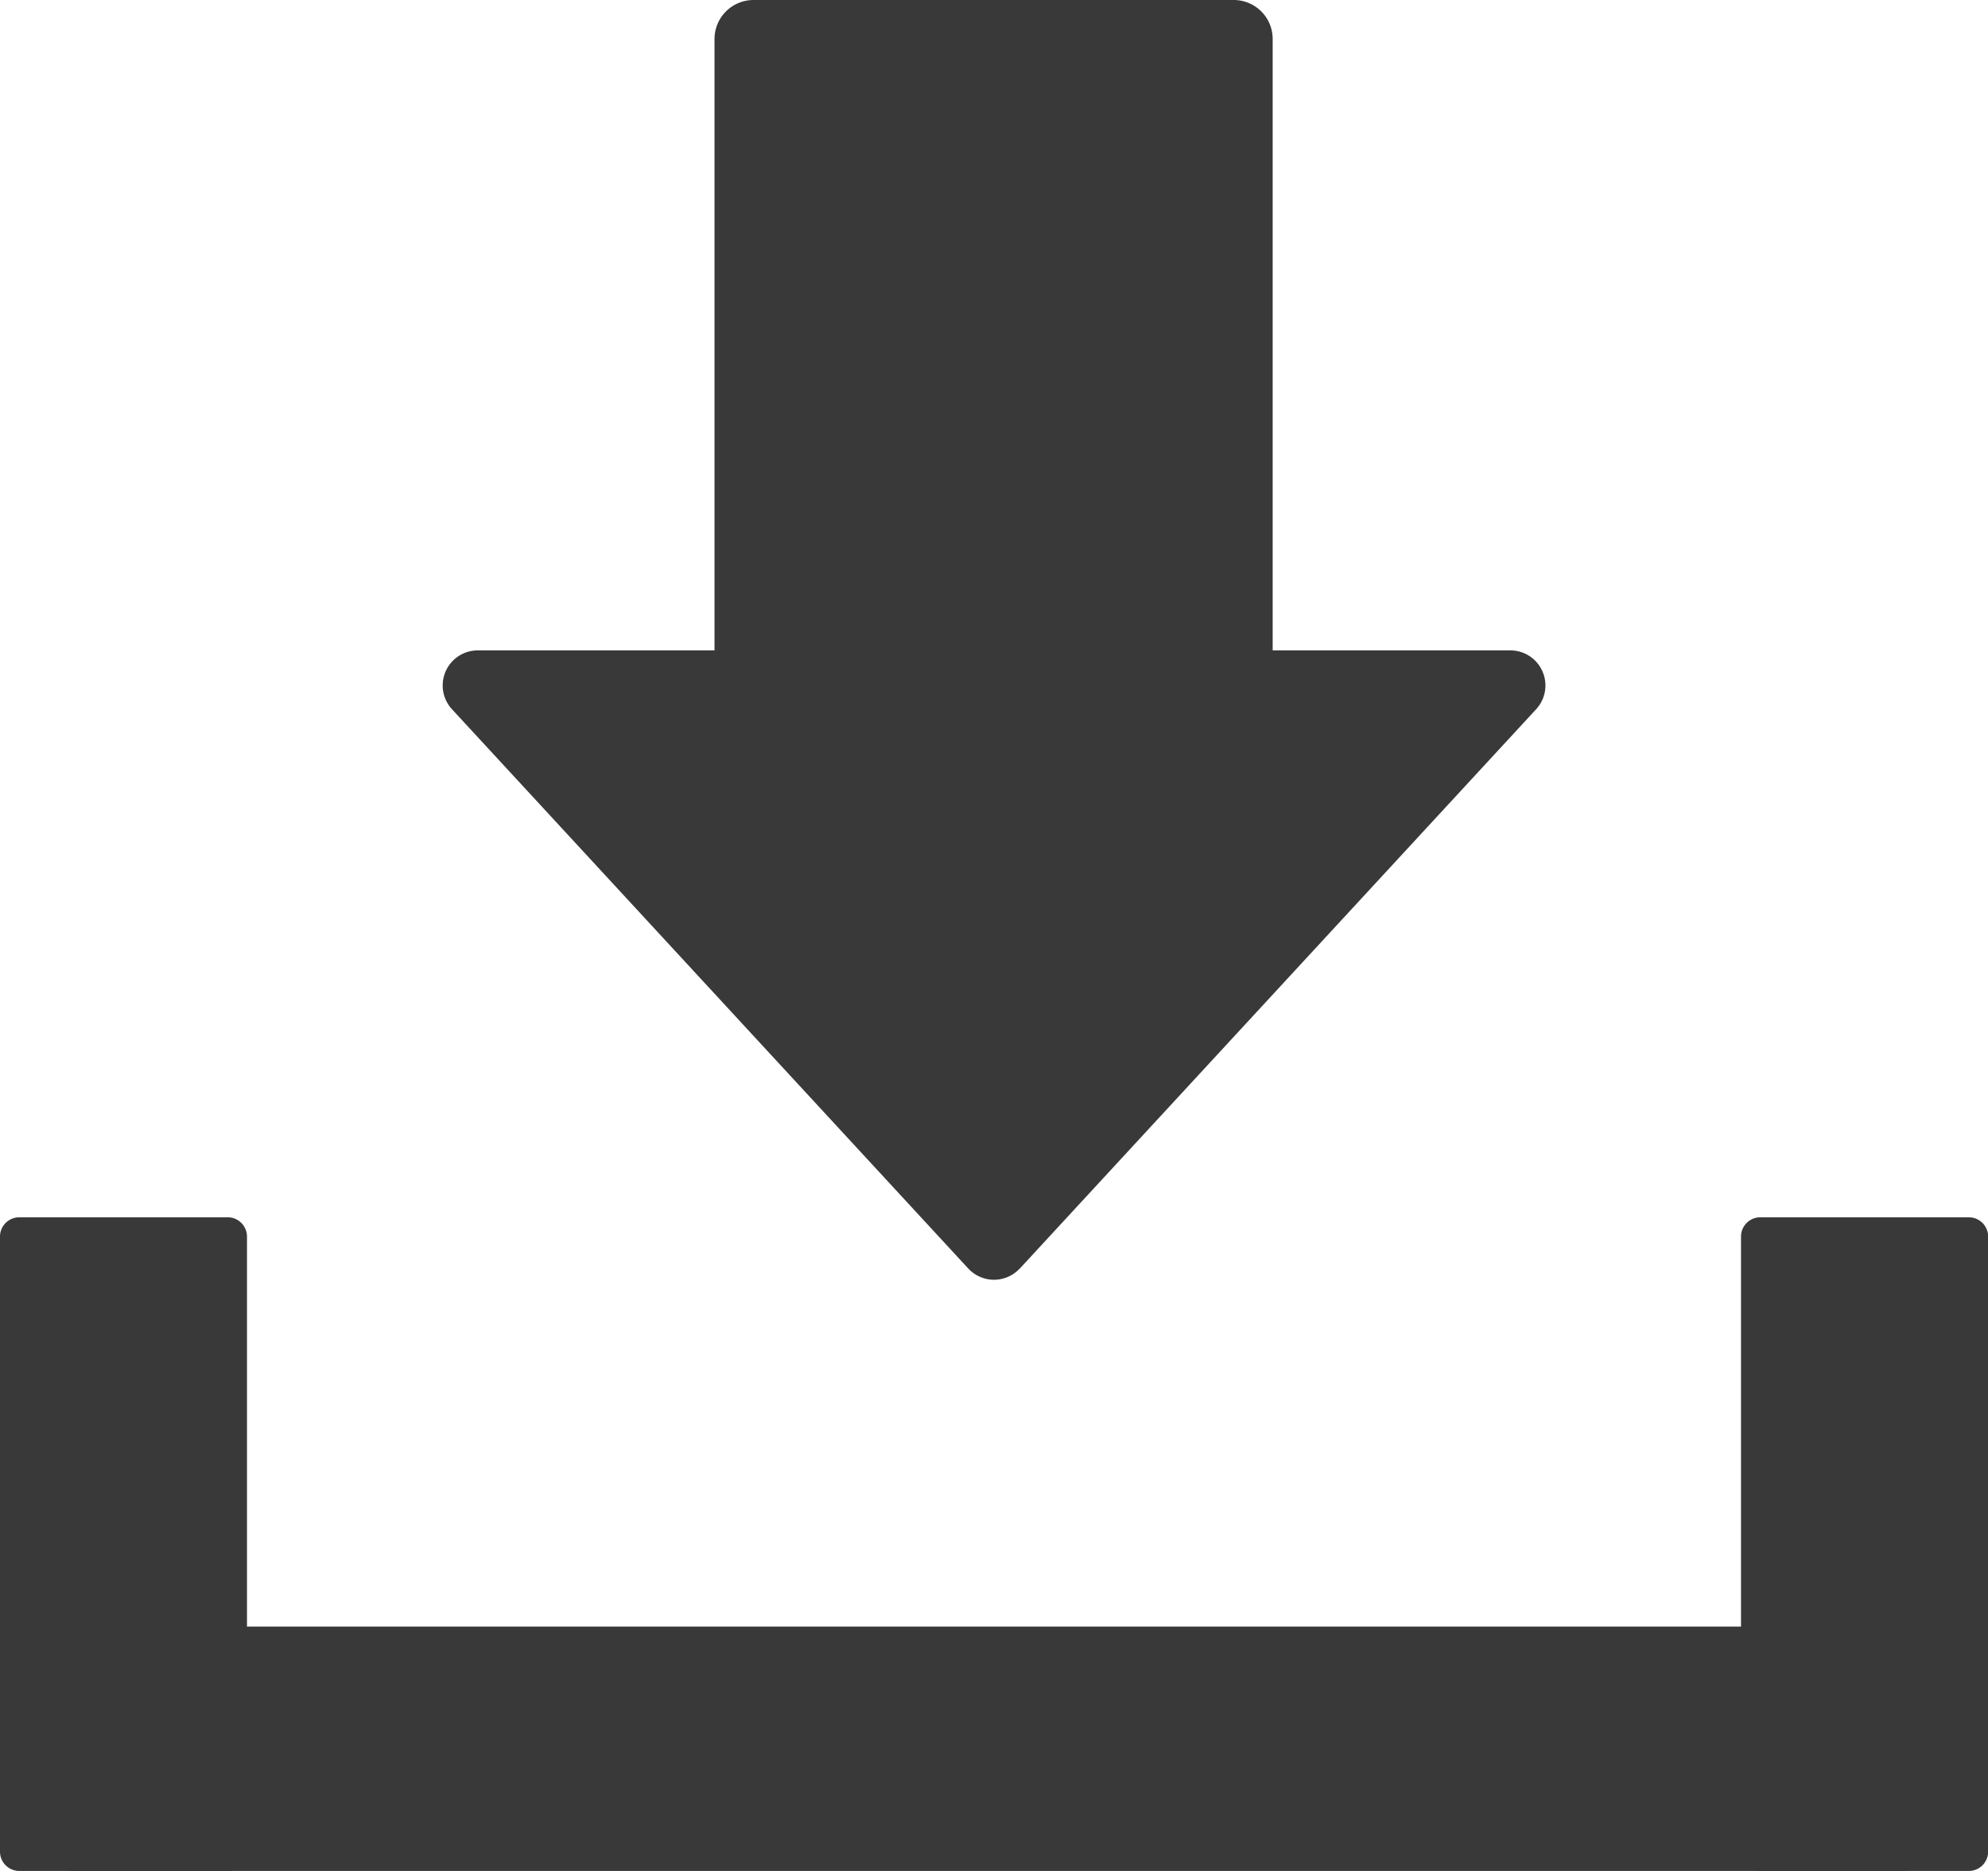 <svg id="グループ_19225" data-name="グループ 19225" xmlns="http://www.w3.org/2000/svg" xmlns:xlink="http://www.w3.org/1999/xlink" width="17" height="16" viewBox="0 0 17 16">
  <defs>
    <clipPath id="clip-path">
      <rect id="長方形_1871" data-name="長方形 1871" width="17" height="16" fill="#383938"/>
    </clipPath>
  </defs>
  <g id="グループ_19224" data-name="グループ 19224" clip-path="url(#clip-path)">
    <path id="パス_65615" data-name="パス 65615" d="M18.67,18.62V13.358a.165.165,0,0,1,.166-.164h1.781a.165.165,0,0,1,.166.164V18.62a.165.165,0,0,1-.166.164H18.836a.165.165,0,0,1-.166-.164" transform="translate(-3.782 -2.784)" fill="#383938"/>
    <path id="パス_65616" data-name="パス 65616" d="M0,18.62V13.358a.165.165,0,0,1,.166-.164H1.946a.165.165,0,0,1,.166.164V18.62a.165.165,0,0,1-.166.164H.166A.165.165,0,0,1,0,18.62" transform="translate(0 -2.784)" fill="#383938"/>
    <path id="パス_65617" data-name="パス 65617" d="M.727,17.63H16.352a.279.279,0,0,1,.281.278v1.535a.279.279,0,0,1-.281.278H.727a.28.28,0,0,1-.281-.278V17.908a.28.28,0,0,1,.281-.278" transform="translate(-0.09 -3.72)" fill="#383938"/>
    <path id="パス_65618" data-name="パス 65618" d="M12.1,6.215H8a.335.335,0,0,1-.337-.332V.332A.334.334,0,0,1,8,0h4.1a.333.333,0,0,1,.336.332V5.883a.334.334,0,0,1-.336.332" transform="translate(-1.553 0)" fill="#383938"/>
    <path id="パス_65619" data-name="パス 65619" d="M9.683,12.335,14.1,7.55a.3.3,0,0,0-.222-.5H5.045a.3.3,0,0,0-.222.5l4.416,4.784a.3.3,0,0,0,.444,0" transform="translate(-0.961 -1.488)" fill="#383938"/>
  </g>
</svg>
